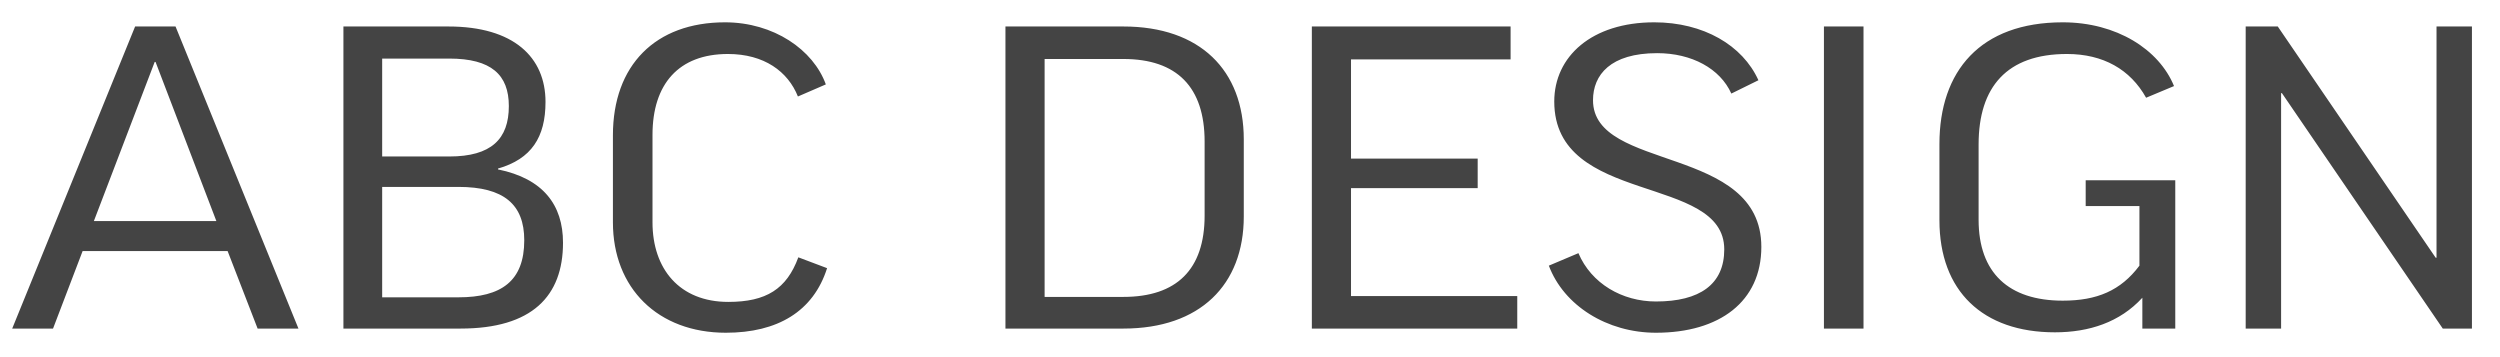 <svg width="84" height="12" viewBox="0 0 84 12" fill="none" xmlns="http://www.w3.org/2000/svg">
<path d="M2.776 8.436L1.782 11.04H0.41L4.54 0.89H5.898L10.028 11.04H8.656L7.648 8.436H2.776ZM5.198 2.08L3.154 7.428H7.27L5.226 2.08H5.198ZM18.329 3.424C18.329 4.614 17.853 5.342 16.733 5.664V5.692C18.245 6 18.917 6.882 18.917 8.156C18.917 9.948 17.881 11.04 15.473 11.04H11.539V0.89H15.067C17.265 0.89 18.329 1.926 18.329 3.424ZM12.841 6.28V9.99H15.403C16.845 9.99 17.615 9.444 17.615 8.072C17.615 6.868 16.929 6.28 15.403 6.28H12.841ZM12.841 1.968V5.258H15.095C16.509 5.258 17.097 4.67 17.097 3.564C17.097 2.514 16.509 1.968 15.095 1.968H12.841ZM24.36 0.75C25.998 0.75 27.328 1.674 27.748 2.836L26.81 3.242C26.474 2.402 25.676 1.814 24.458 1.814C22.806 1.814 21.924 2.822 21.924 4.53V7.47C21.924 9.038 22.834 10.144 24.472 10.144C25.746 10.144 26.432 9.71 26.824 8.646L27.79 9.01C27.328 10.466 26.124 11.18 24.388 11.18C22.106 11.18 20.594 9.682 20.594 7.47V4.544C20.594 2.192 22.022 0.75 24.36 0.75ZM33.783 0.89H37.745C40.322 0.89 41.791 2.36 41.791 4.684V7.274C41.791 9.57 40.322 11.04 37.745 11.04H33.783V0.89ZM40.475 4.754C40.475 2.934 39.551 1.982 37.745 1.982H35.099V9.976H37.745C39.538 9.976 40.475 9.052 40.475 7.246V4.754ZM44.078 0.89H50.756V1.996H45.394V5.328H49.65V6.322H45.394V9.948H50.98V11.04H44.078V0.89ZM55.583 0.75C57.235 0.75 58.551 1.52 59.083 2.696L58.173 3.144C57.795 2.304 56.843 1.786 55.681 1.786C54.113 1.786 53.525 2.514 53.525 3.368C53.525 5.776 59.181 4.852 59.181 8.296C59.181 10.13 57.781 11.18 55.639 11.18C54.001 11.18 52.545 10.27 52.041 8.926L53.035 8.506C53.469 9.528 54.505 10.13 55.639 10.13C57.109 10.13 57.935 9.556 57.935 8.38C57.935 5.832 52.223 6.924 52.223 3.41C52.223 1.898 53.483 0.75 55.583 0.75ZM61.284 0.89H62.614V11.04H61.284V0.89ZM69.309 0.75C71.115 0.75 72.543 1.66 73.047 2.892L72.109 3.284C71.577 2.332 70.667 1.814 69.449 1.814C67.433 1.814 66.481 2.92 66.481 4.852V7.386C66.481 9.164 67.489 10.102 69.309 10.102C70.457 10.102 71.255 9.766 71.885 8.926V6.924H70.079V6.056H73.089V11.04H71.983V10.004C71.227 10.83 70.191 11.166 69.043 11.166C66.621 11.166 65.165 9.78 65.165 7.4V4.838C65.165 2.388 66.537 0.75 69.309 0.75ZM75.455 0.89H76.533L81.839 8.66H81.867V0.89H83.057V11.04H82.077L76.673 3.13H76.645V11.04H75.455V0.89Z" fill="#444444"/>
</svg>
